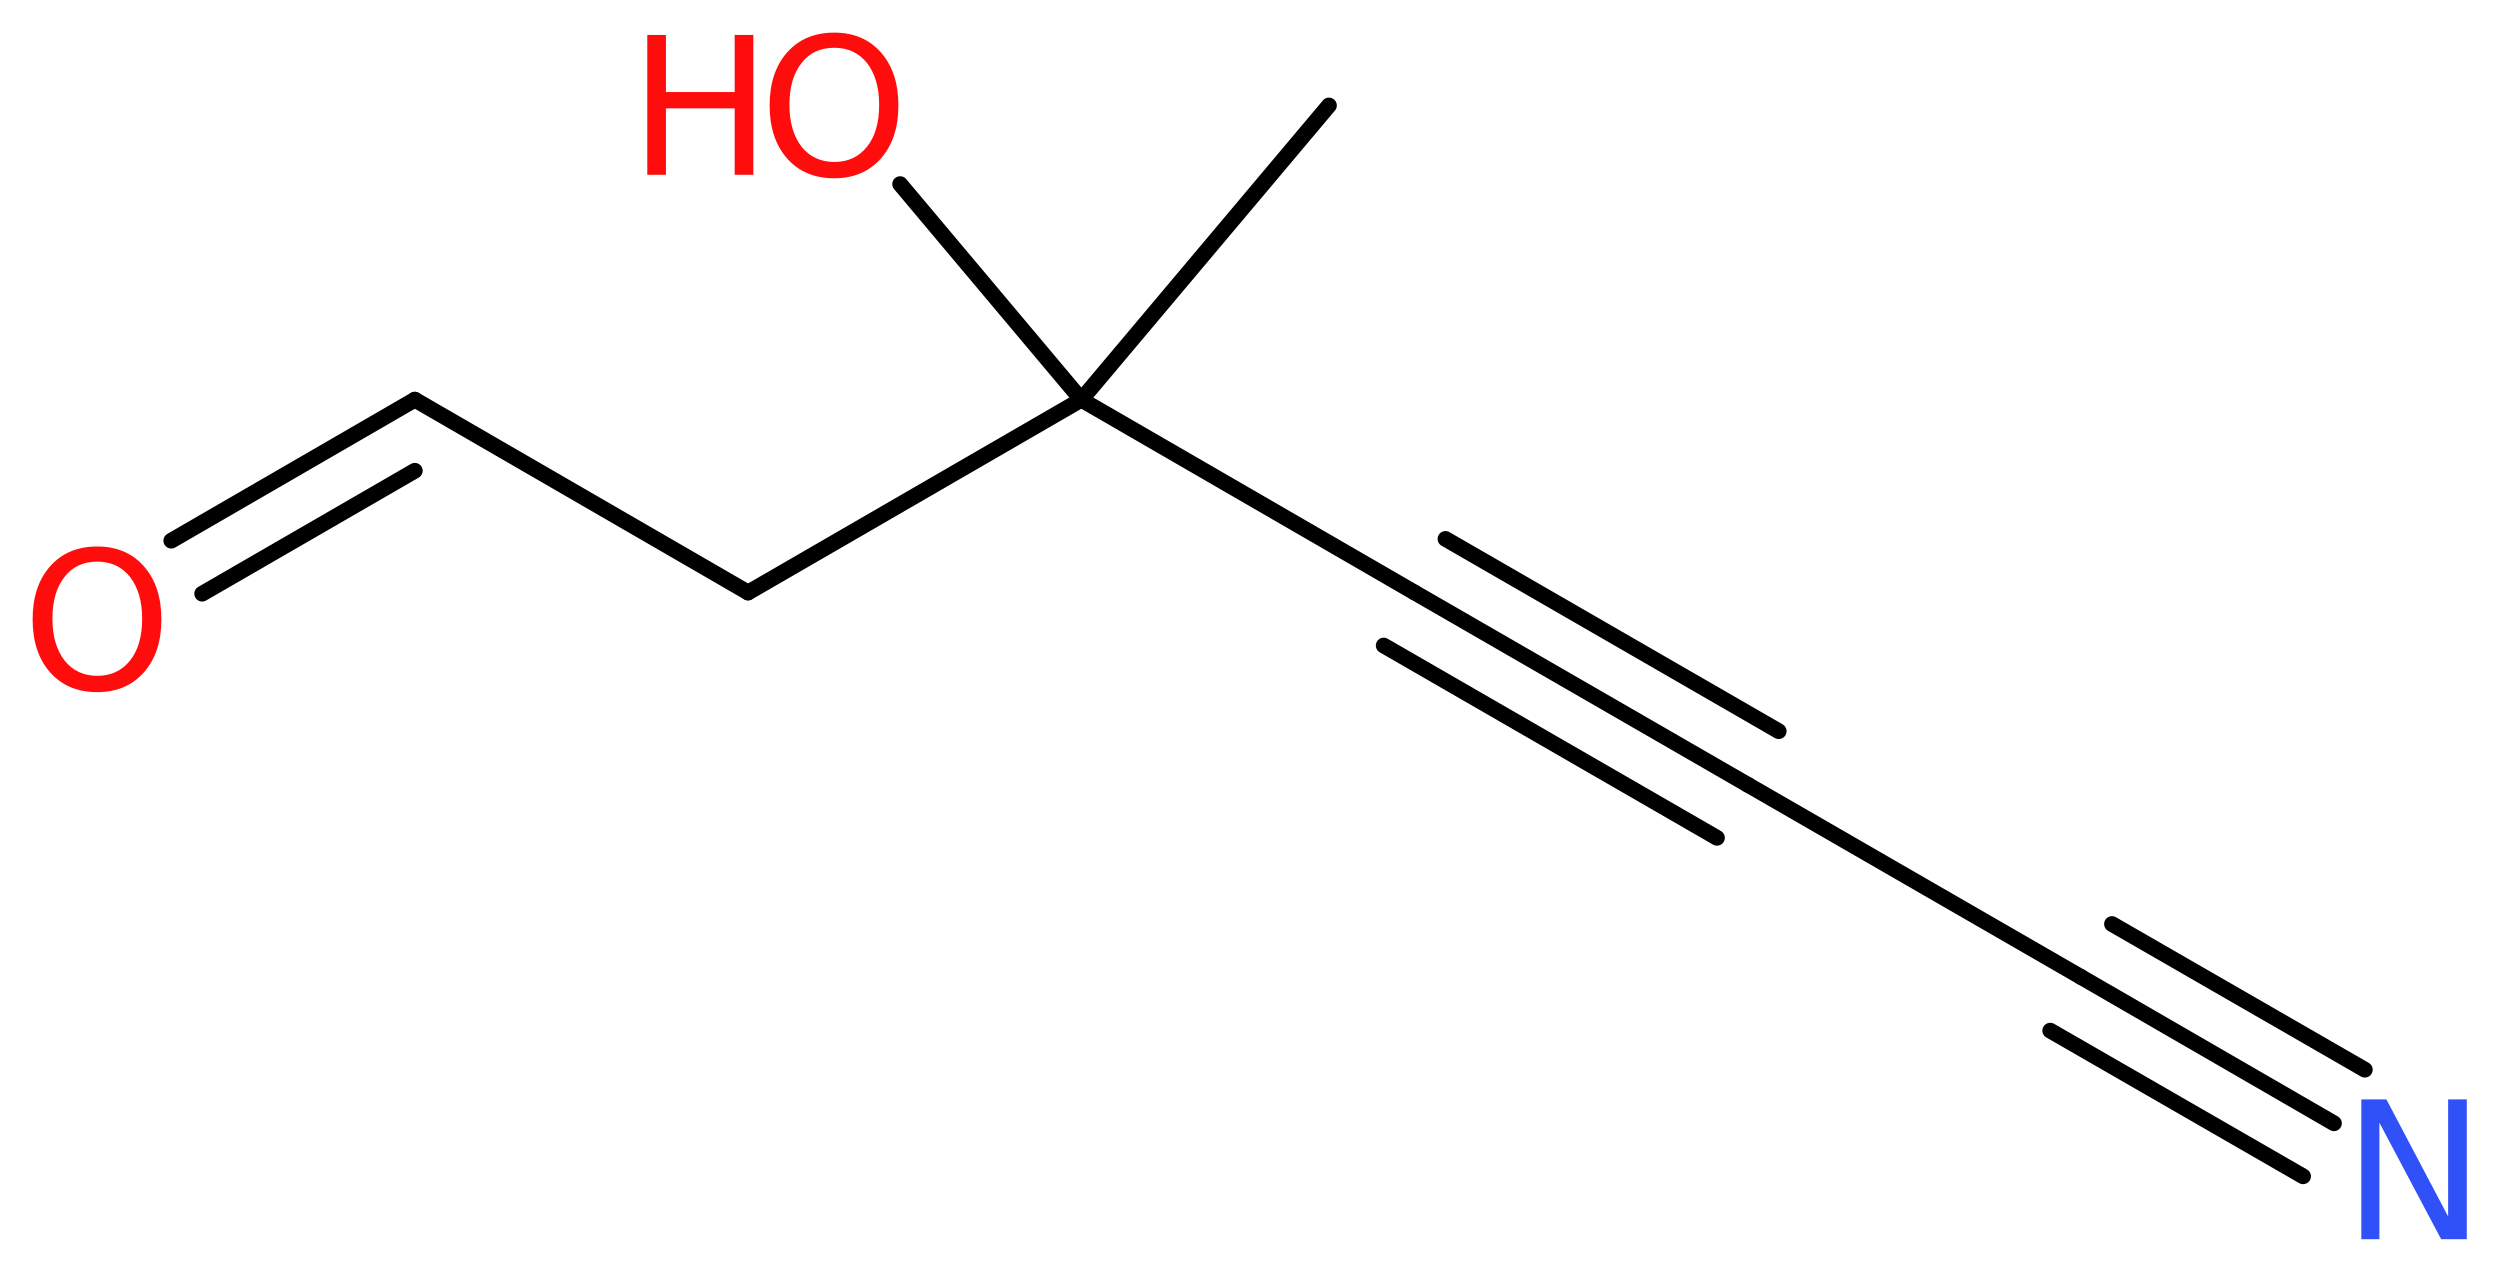<?xml version='1.0' encoding='UTF-8'?>
<!DOCTYPE svg PUBLIC "-//W3C//DTD SVG 1.1//EN" "http://www.w3.org/Graphics/SVG/1.1/DTD/svg11.dtd">
<svg version='1.2' xmlns='http://www.w3.org/2000/svg' xmlns:xlink='http://www.w3.org/1999/xlink' width='42.91mm' height='21.83mm' viewBox='0 0 42.91 21.83'>
  <desc>Generated by the Chemistry Development Kit (http://github.com/cdk)</desc>
  <g stroke-linecap='round' stroke-linejoin='round' stroke='#000000' stroke-width='.27' fill='#FF0D0D'>
    <rect x='.0' y='.0' width='43.0' height='22.0' fill='#FFFFFF' stroke='none'/>
    <g id='mol1' class='mol'>
      <line id='mol1bnd1' class='bond' x1='22.81' y1='1.81' x2='18.56' y2='6.86'/>
      <line id='mol1bnd2' class='bond' x1='18.56' y1='6.86' x2='15.45' y2='3.16'/>
      <line id='mol1bnd3' class='bond' x1='18.56' y1='6.86' x2='24.28' y2='10.17'/>
      <g id='mol1bnd4' class='bond'>
        <line x1='24.28' y1='10.17' x2='30.0' y2='13.47'/>
        <line x1='24.81' y1='9.25' x2='30.53' y2='12.55'/>
        <line x1='23.75' y1='11.08' x2='29.47' y2='14.38'/>
      </g>
      <line id='mol1bnd5' class='bond' x1='30.0' y1='13.47' x2='35.72' y2='16.77'/>
      <g id='mol1bnd6' class='bond'>
        <line x1='35.72' y1='16.77' x2='40.06' y2='19.28'/>
        <line x1='36.25' y1='15.86' x2='40.59' y2='18.36'/>
        <line x1='35.19' y1='17.69' x2='39.53' y2='20.19'/>
      </g>
      <line id='mol1bnd7' class='bond' x1='18.56' y1='6.86' x2='12.84' y2='10.17'/>
      <line id='mol1bnd8' class='bond' x1='12.84' y1='10.17' x2='7.12' y2='6.86'/>
      <g id='mol1bnd9' class='bond'>
        <line x1='7.12' y1='6.86' x2='2.94' y2='9.28'/>
        <line x1='7.12' y1='8.08' x2='3.47' y2='10.19'/>
      </g>
      <g id='mol1atm3' class='atom'>
        <path d='M14.32 .82q-.36 .0 -.56 .26q-.21 .26 -.21 .72q.0 .45 .21 .72q.21 .26 .56 .26q.35 .0 .56 -.26q.21 -.26 .21 -.72q.0 -.45 -.21 -.72q-.21 -.26 -.56 -.26zM14.32 .56q.5 .0 .8 .34q.3 .34 .3 .91q.0 .57 -.3 .91q-.3 .34 -.8 .34q-.51 .0 -.81 -.34q-.3 -.34 -.3 -.91q.0 -.57 .3 -.91q.3 -.34 .81 -.34z' stroke='none'/>
        <path d='M11.11 .6h.32v.98h1.18v-.98h.32v2.4h-.32v-1.14h-1.18v1.14h-.32v-2.4z' stroke='none'/>
      </g>
      <path id='mol1atm7' class='atom' d='M40.53 18.87h.43l1.06 2.01v-2.01h.32v2.4h-.44l-1.06 -2.0v2.0h-.31v-2.4z' stroke='none' fill='#3050F8'/>
      <path id='mol1atm10' class='atom' d='M1.67 9.64q-.36 .0 -.56 .26q-.21 .26 -.21 .72q.0 .45 .21 .72q.21 .26 .56 .26q.35 .0 .56 -.26q.21 -.26 .21 -.72q.0 -.45 -.21 -.72q-.21 -.26 -.56 -.26zM1.67 9.38q.5 .0 .8 .34q.3 .34 .3 .91q.0 .57 -.3 .91q-.3 .34 -.8 .34q-.51 .0 -.81 -.34q-.3 -.34 -.3 -.91q.0 -.57 .3 -.91q.3 -.34 .81 -.34z' stroke='none'/>
    </g>
  </g>
</svg>
